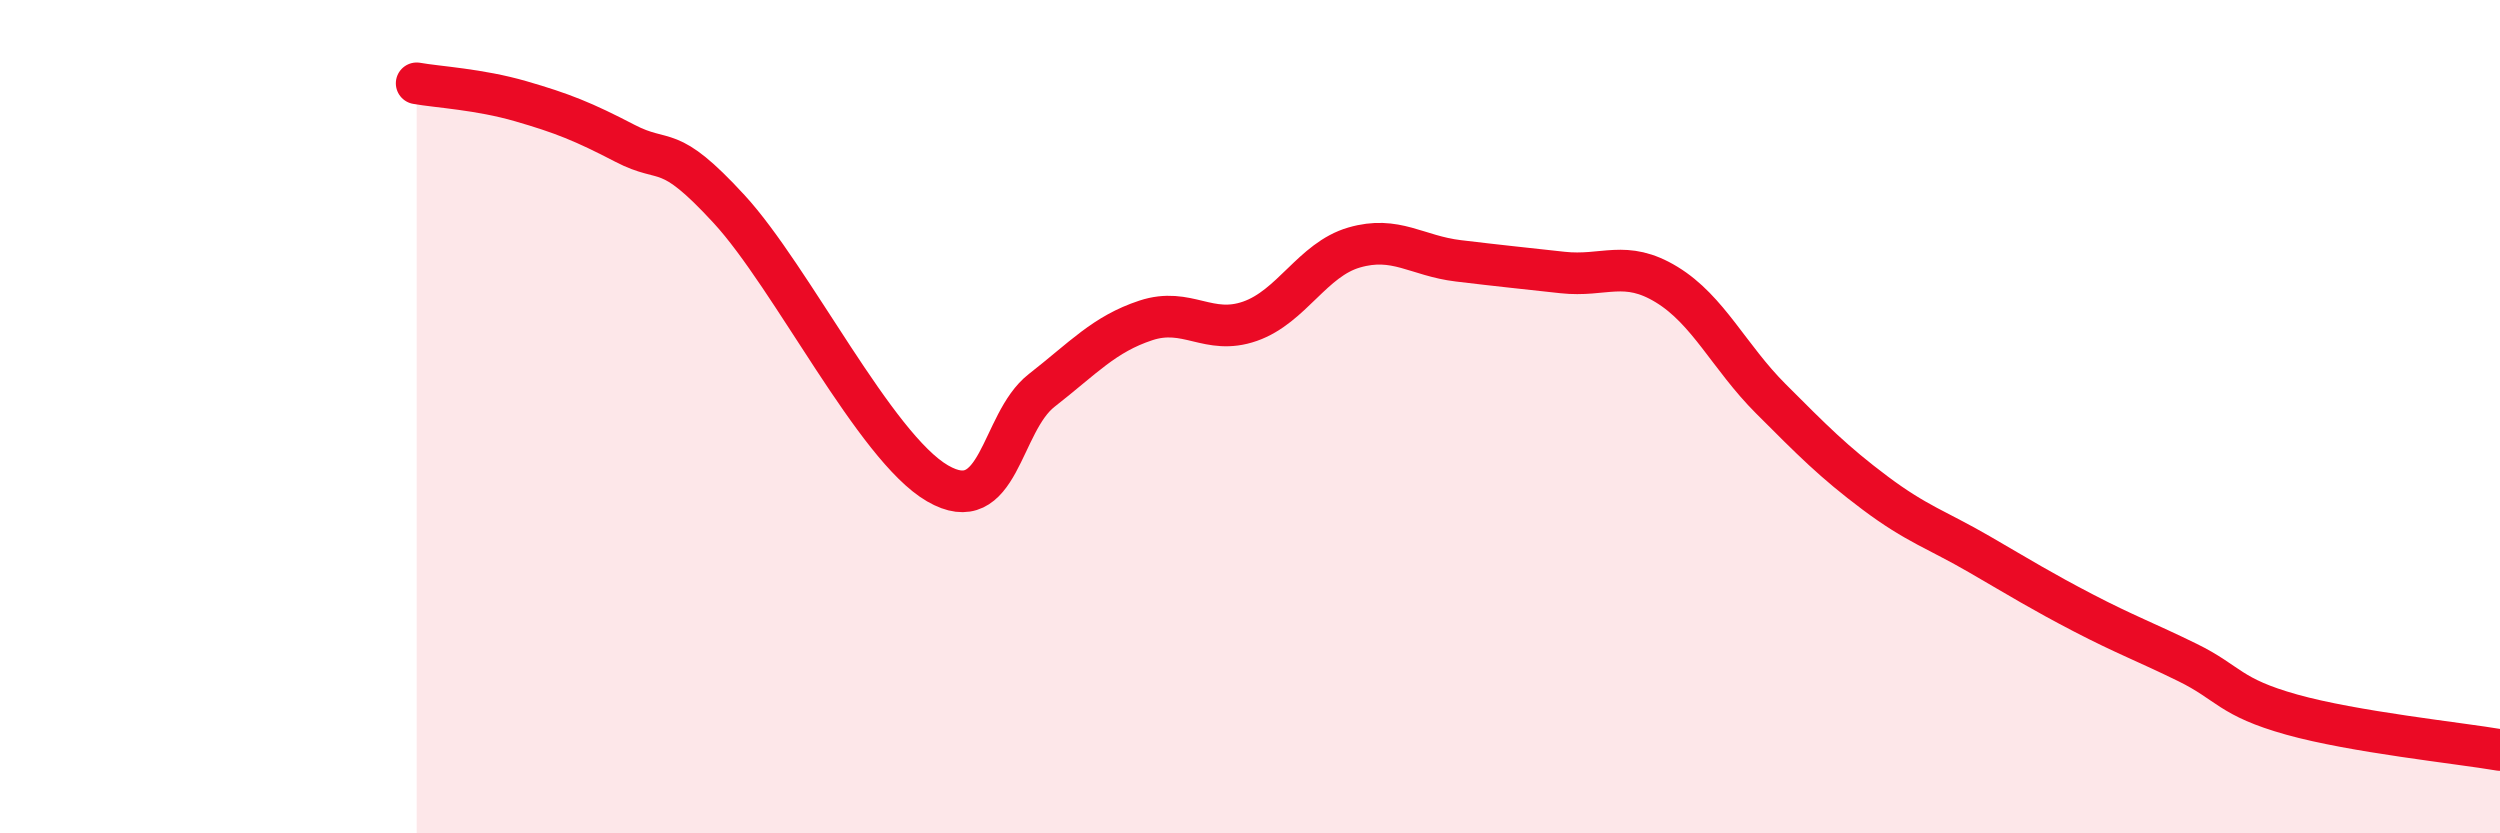 
    <svg width="60" height="20" viewBox="0 0 60 20" xmlns="http://www.w3.org/2000/svg">
      <path
        d="M 10,2 C 10.5,2.09 11.5,2.14 12.5,2.43 C 13.5,2.72 14,2.92 15,3.44 C 16,3.96 16,3.39 17.5,5.02 C 19,6.65 21,10.73 22.5,11.6 C 24,12.47 24,10.15 25,9.37 C 26,8.59 26.5,8.02 27.5,7.69 C 28.5,7.36 29,8.06 30,7.71 C 31,7.36 31.5,6.23 32.5,5.94 C 33.5,5.65 34,6.14 35,6.26 C 36,6.38 36.5,6.43 37.5,6.54 C 38.5,6.65 39,6.22 40,6.83 C 41,7.44 41.5,8.57 42.5,9.57 C 43.5,10.57 44,11.08 45,11.83 C 46,12.58 46.5,12.72 47.5,13.3 C 48.5,13.88 49,14.19 50,14.71 C 51,15.23 51.5,15.41 52.5,15.9 C 53.5,16.39 53.5,16.73 55,17.15 C 56.5,17.57 59,17.83 60,18L60 20L10 20Z"
        fill="#EB0A25"
        opacity="0.1"
        stroke-linecap="round"
        stroke-linejoin="round"
      />
      <path
        d="M 10,2 C 10.5,2.09 11.5,2.14 12.5,2.43 C 13.5,2.72 14,2.92 15,3.44 C 16,3.96 16,3.39 17.5,5.02 C 19,6.65 21,10.73 22.5,11.6 C 24,12.47 24,10.15 25,9.37 C 26,8.59 26.5,8.02 27.5,7.69 C 28.5,7.36 29,8.06 30,7.71 C 31,7.36 31.5,6.23 32.5,5.94 C 33.5,5.65 34,6.14 35,6.26 C 36,6.38 36.5,6.43 37.5,6.54 C 38.5,6.65 39,6.22 40,6.83 C 41,7.44 41.5,8.57 42.5,9.57 C 43.5,10.57 44,11.08 45,11.83 C 46,12.58 46.5,12.72 47.5,13.3 C 48.5,13.88 49,14.19 50,14.71 C 51,15.23 51.5,15.41 52.5,15.9 C 53.5,16.39 53.5,16.73 55,17.15 C 56.5,17.57 59,17.83 60,18"
        stroke="#EB0A25"
        stroke-width="1"
        fill="none"
        stroke-linecap="round"
        stroke-linejoin="round"
      />
    </svg>
  
